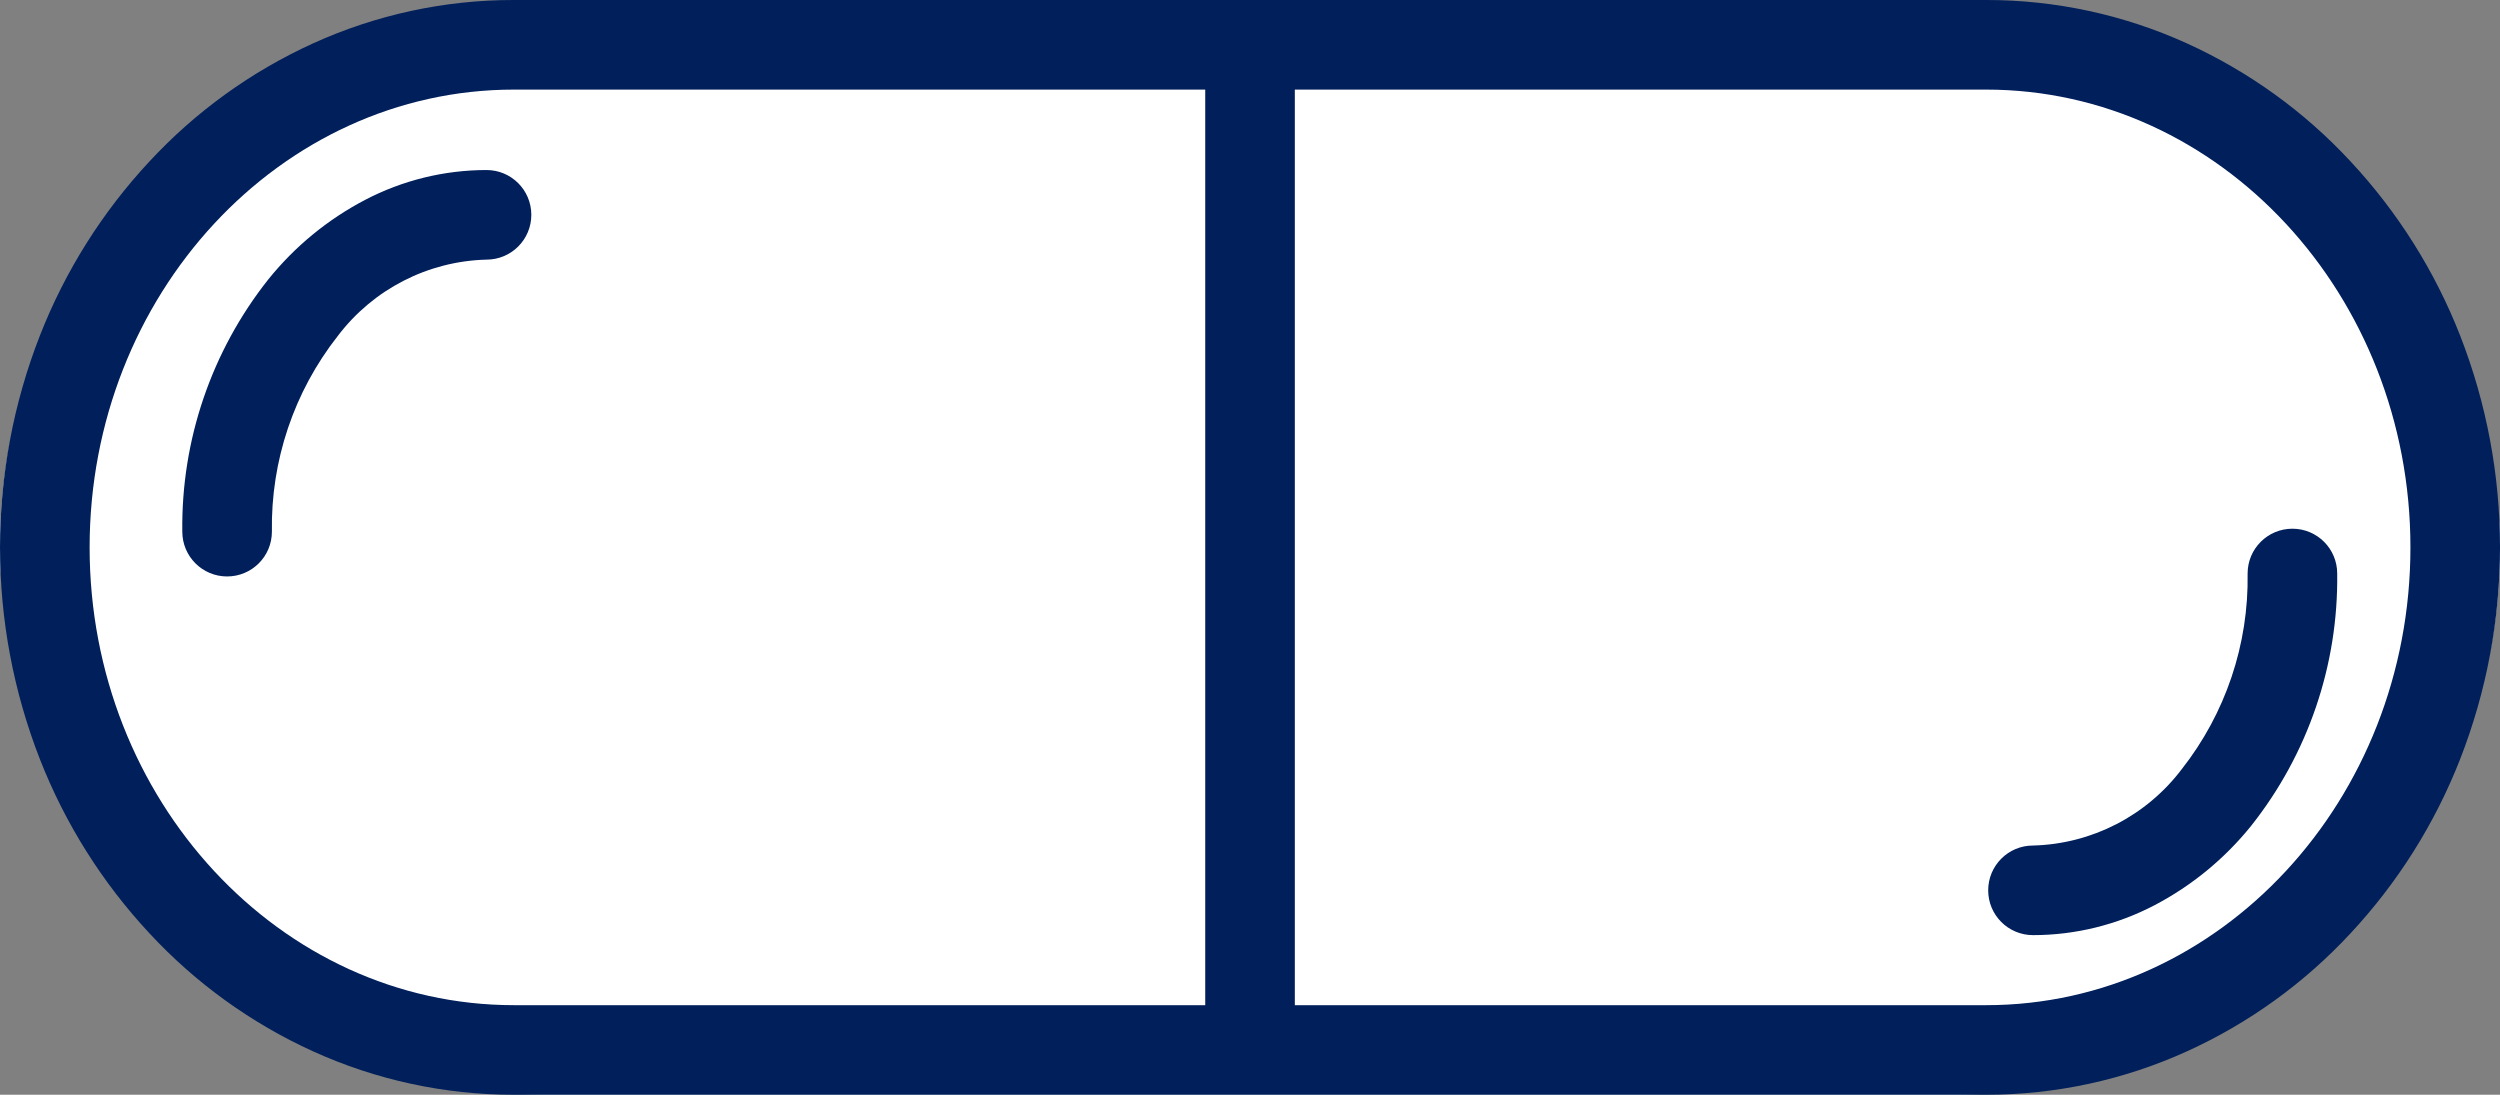 <?xml version="1.0" encoding="UTF-8"?>
<svg id="Layer_1" data-name="Layer 1" xmlns="http://www.w3.org/2000/svg" viewBox="0 0 111.613 48.875">
  <rect x="0" y="0" width="111.613" height="48.875" fill="#808080" stroke="none"/>
  <rect x="0" y="0" width="111.613" height="48.875" rx="24.437" ry="24.437" fill="#fff"/>
  <path d="M57.808,47.679h-4V1.3h4v46.379Z" fill="#001f5b"/>
  <path d="M88.669,48.875H22.945c-3.097.004-6.159-.659-8.978-1.942-2.756-1.254-5.236-3.044-7.294-5.265-2.103-2.257-3.761-4.89-4.887-7.762C-.595,27.819-.595,21.058,1.786,14.97c1.126-2.872,2.784-5.506,4.887-7.763,2.058-2.221,4.538-4.011,7.294-5.266C16.786.658,19.847-.004,22.945,0h65.724c3.097-.003,6.159.659,8.978,1.942,2.756,1.254,5.236,3.044,7.294,5.265,2.103,2.257,3.761,4.89,4.887,7.762,2.381,6.087,2.381,12.849,0,18.936-1.126,2.872-2.784,5.505-4.887,7.762-2.058,2.221-4.538,4.011-7.294,5.265-2.819,1.284-5.881,1.946-8.978,1.943ZM22.945,4C12.501,4,4.001,13.168,4.001,24.438s8.5,20.438,18.944,20.438h65.724c10.446,0,18.945-9.168,18.945-20.438s-8.498-20.438-18.945-20.438H22.945Z" fill="#001f5b"/>
  <path d="M90.763,41.749c-1.105,0-2-.895-2-2s.895-2,2-2c2.617-.067,5.062-1.322,6.642-3.41,1.955-2.487,2.993-5.572,2.94-8.735,0-1.105.895-2,2-2s2,.895,2,2c.053,4.087-1.305,8.067-3.845,11.269-1.179,1.463-2.646,2.669-4.311,3.541-1.675.876-3.536,1.334-5.426,1.335Z" fill="#001f5b"/>
  <path d="M10.139,25.736c-1.105,0-2-.895-2-2-.053-4.087,1.305-8.067,3.845-11.269,1.179-1.463,2.646-2.669,4.311-3.541,1.675-.876,3.536-1.334,5.426-1.335,1.105,0,2,.895,2,2s-.895,2-2,2c-2.617.067-5.062,1.322-6.642,3.41-1.955,2.487-2.993,5.572-2.94,8.735,0,1.105-.895,2-2,2Z" fill="#001f5b"/>
</svg>